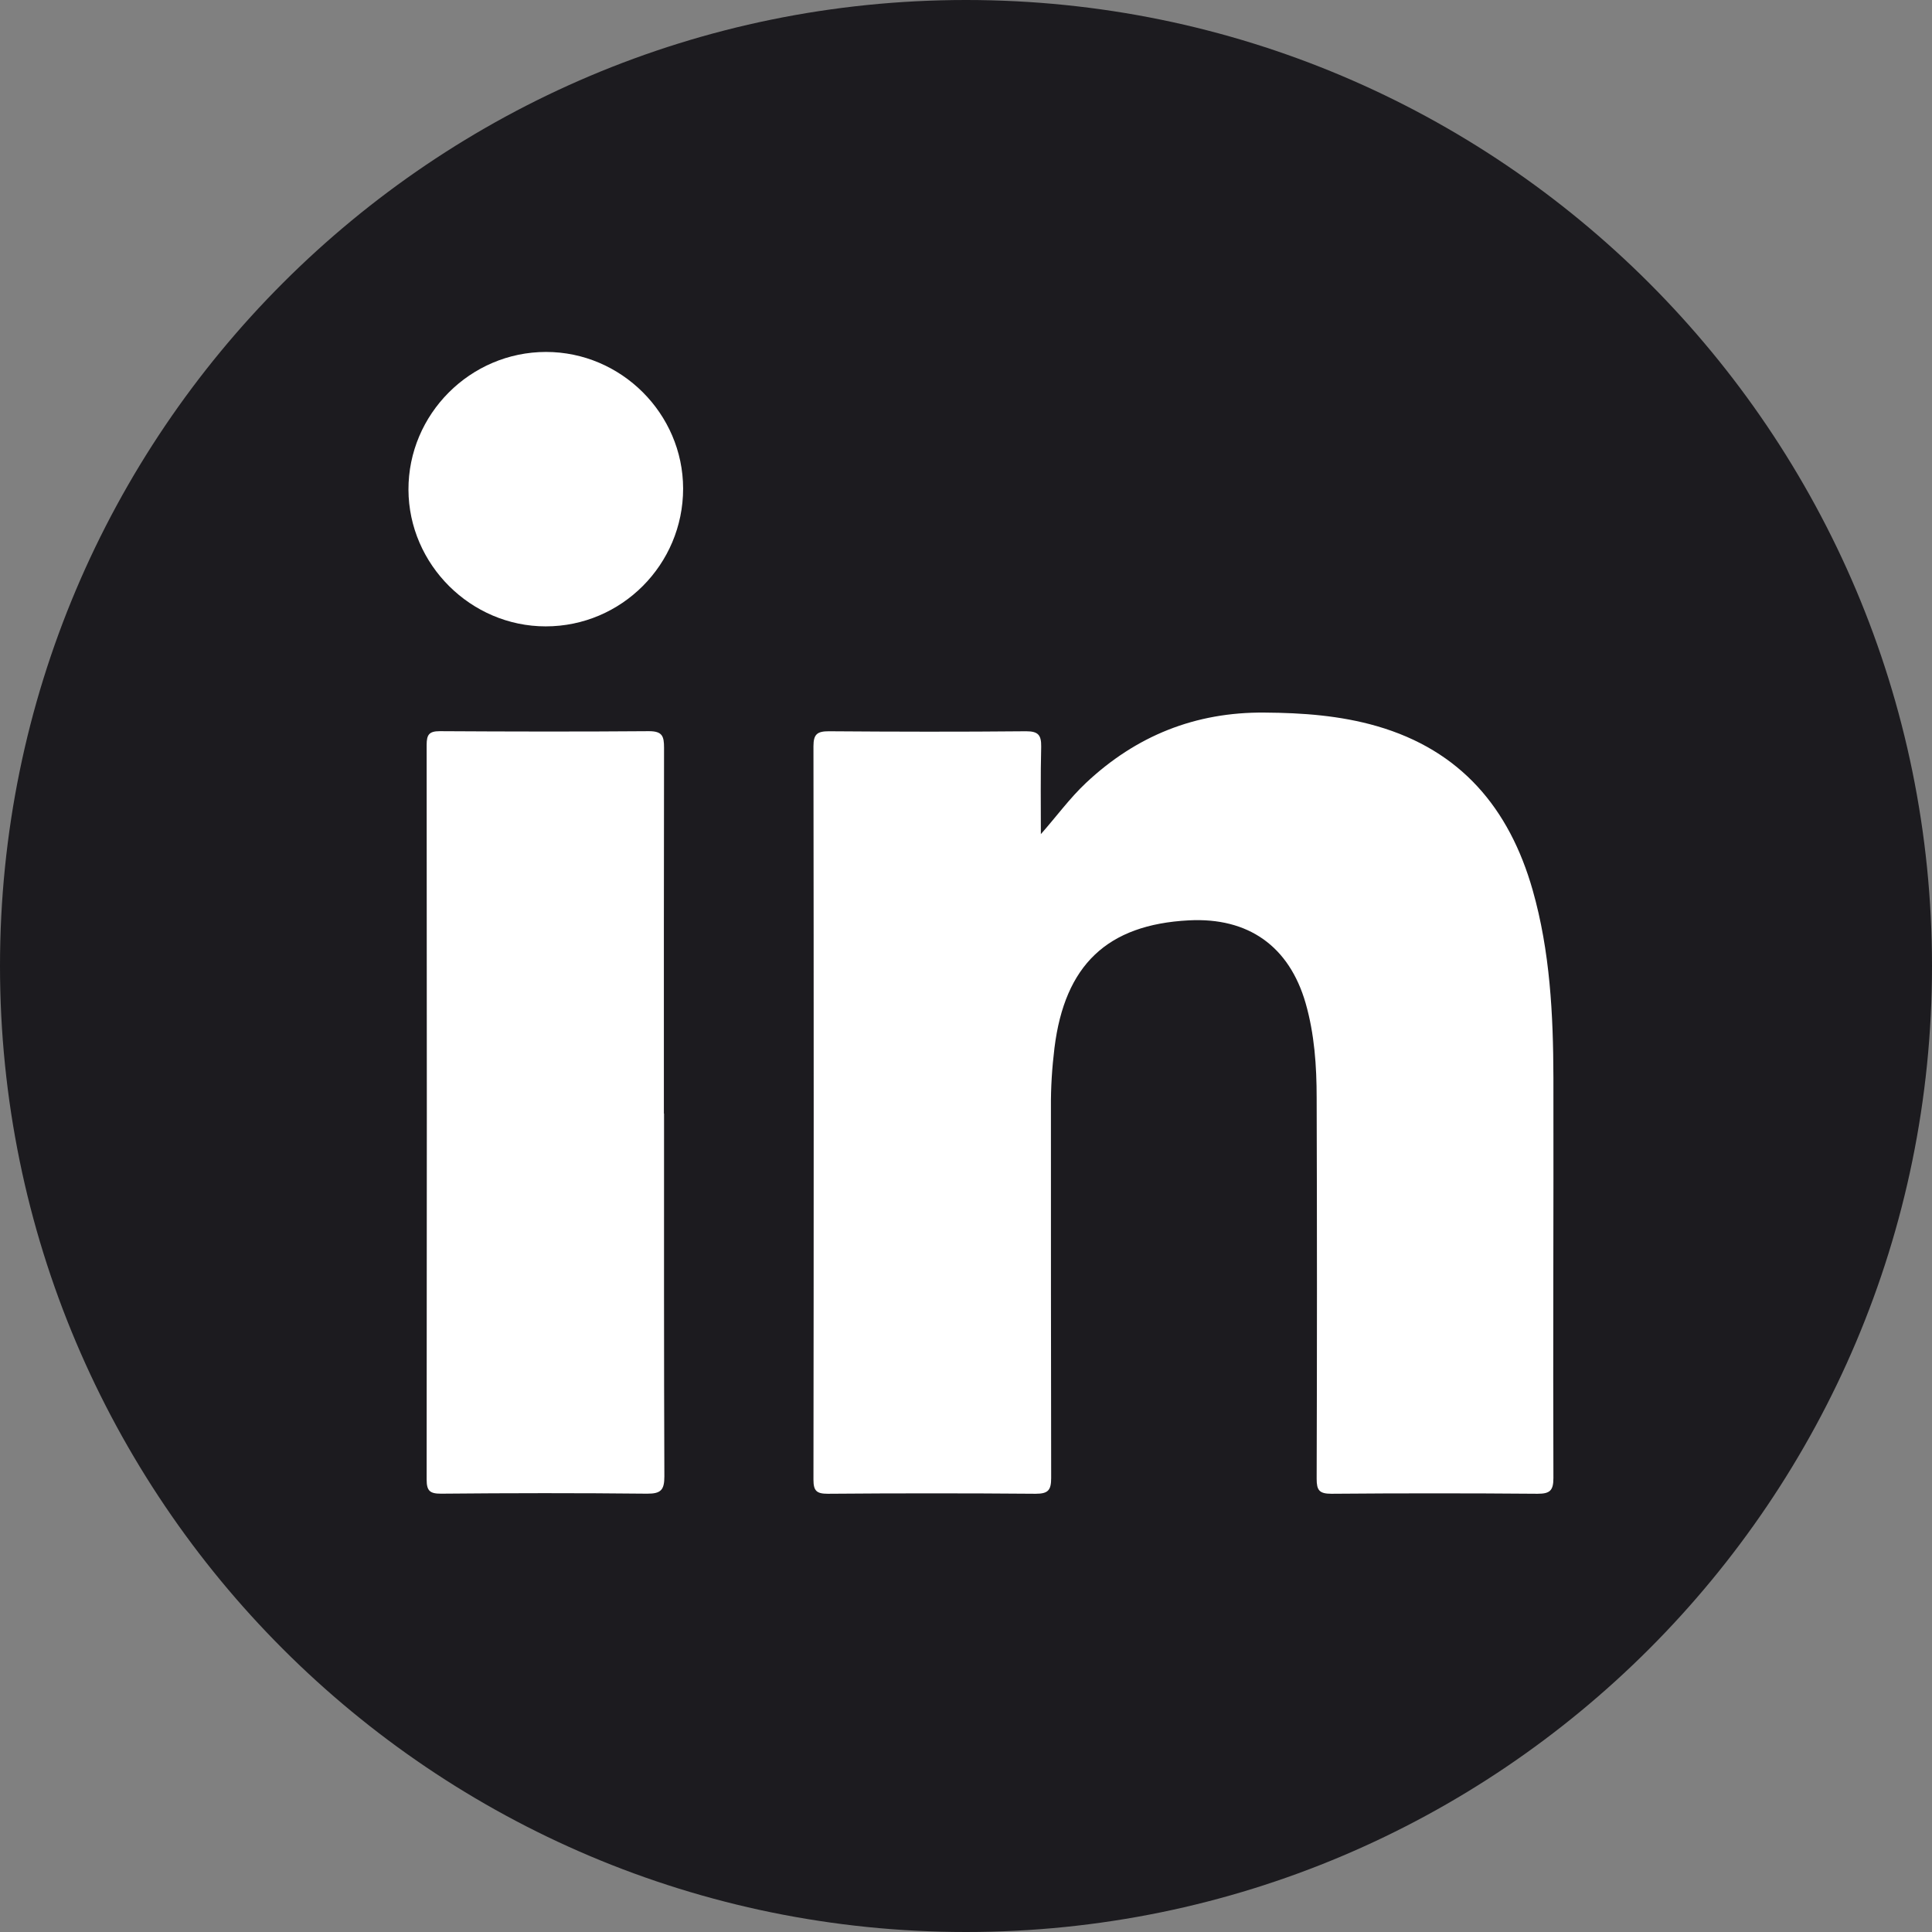 <svg width="24" height="24" viewBox="0 0 24 24" fill="none" xmlns="http://www.w3.org/2000/svg">
  <rect x="0" y="0" width="24" height="24" fill="#808080" stroke="none"/>
  <g clip-path="url(#clip0_256_603)">
    <path
      d="M12 24C18.627 24 24 18.627 24 12C24 5.373 18.627 0 12 0C5.373 0 0 5.373 0 12C0 18.627 5.373 24 12 24Z"
      fill="#1C1B1F"/>
    <path
      d="M12.929 10.363C13.126 10.14 13.288 9.916 13.49 9.726C14.113 9.14 14.849 8.844 15.709 8.852C16.182 8.855 16.648 8.889 17.103 9.02C18.145 9.321 18.749 10.039 19.039 11.056C19.256 11.819 19.295 12.603 19.297 13.389C19.3 15.045 19.291 16.704 19.297 18.361C19.297 18.516 19.254 18.556 19.101 18.556C18.248 18.549 17.393 18.549 16.539 18.556C16.388 18.556 16.356 18.512 16.356 18.37C16.361 16.793 16.361 15.216 16.356 13.637C16.356 13.243 16.329 12.846 16.219 12.462C16.015 11.755 15.508 11.394 14.767 11.433C13.754 11.486 13.227 11.988 13.099 13.017C13.069 13.262 13.053 13.509 13.055 13.757C13.055 15.291 13.055 16.825 13.058 18.359C13.058 18.512 13.021 18.556 12.865 18.556C12.004 18.549 11.144 18.549 10.283 18.556C10.145 18.556 10.105 18.521 10.105 18.381C10.109 15.344 10.109 12.306 10.105 9.269C10.105 9.118 10.155 9.084 10.297 9.084C11.114 9.09 11.931 9.092 12.747 9.084C12.898 9.084 12.936 9.132 12.934 9.275C12.925 9.637 12.93 10 12.93 10.364L12.929 10.363Z"
      fill="#FFFFFF"/>
    <path
      d="M8.249 13.833C8.249 15.335 8.247 16.837 8.253 18.34C8.253 18.507 8.212 18.556 8.039 18.555C7.186 18.546 6.333 18.547 5.478 18.555C5.341 18.555 5.3 18.521 5.3 18.38C5.303 15.339 5.303 12.297 5.3 9.253C5.3 9.127 5.33 9.083 5.463 9.083C6.329 9.088 7.195 9.09 8.061 9.083C8.228 9.083 8.249 9.145 8.249 9.289C8.246 10.803 8.247 12.318 8.247 13.833H8.249Z"
      fill="#FFFFFF"/>
    <path
      d="M8.486 6.069C8.486 7.013 7.721 7.781 6.779 7.781C5.849 7.781 5.078 7.013 5.074 6.084C5.071 5.145 5.842 4.372 6.783 4.372C7.716 4.372 8.484 5.138 8.486 6.068V6.069Z"
      fill="#FFFFFF"/>
  </g>
</svg>
